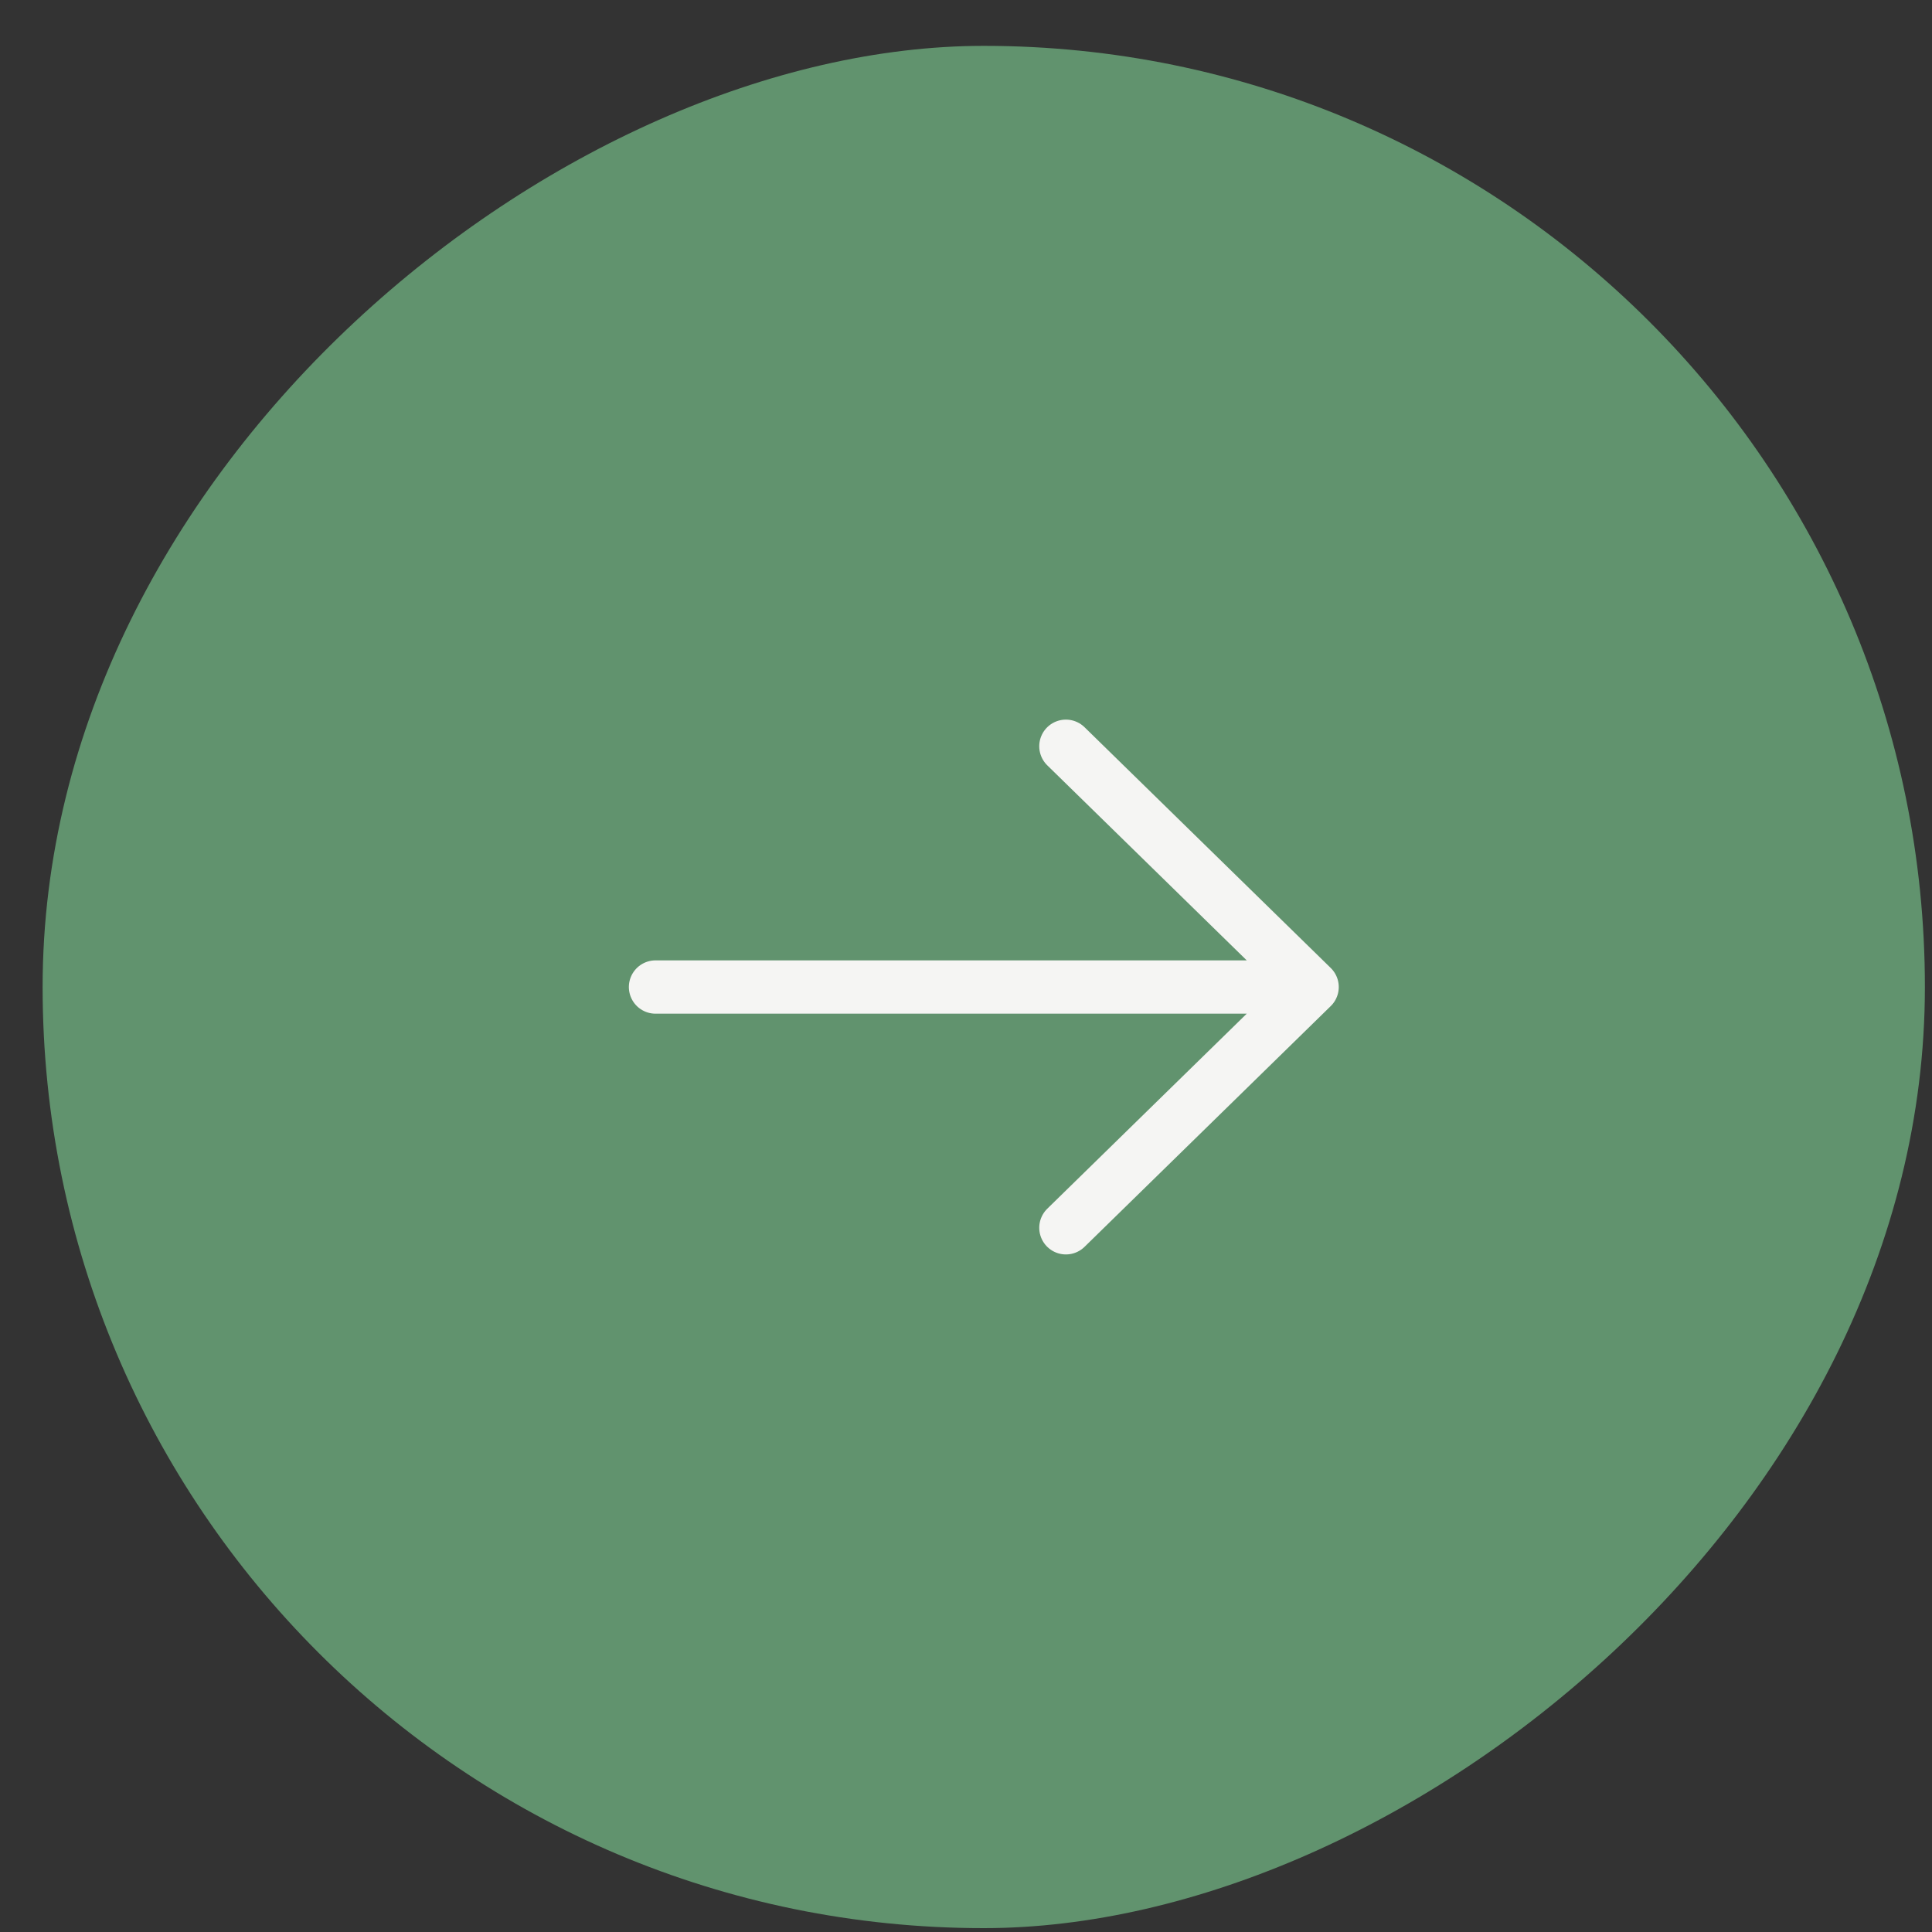 <?xml version="1.0" encoding="UTF-8"?> <svg xmlns="http://www.w3.org/2000/svg" width="34" height="34" viewBox="0 0 34 34" fill="none"><rect x="0" y="0" width="34" height="34" fill="#333333" stroke="none"/><rect x="33.875" y="0.807" width="33.125" height="33.125" rx="16.562" transform="rotate(90 33.875 0.807)" fill="#61936E"></rect><path d="M11.536 17.37L23.091 17.37M23.091 17.37L18.758 13.133M23.091 17.37L18.758 21.607" stroke="#F5F5F3" stroke-width="0.938" stroke-linecap="round" stroke-linejoin="round"></path></svg> 